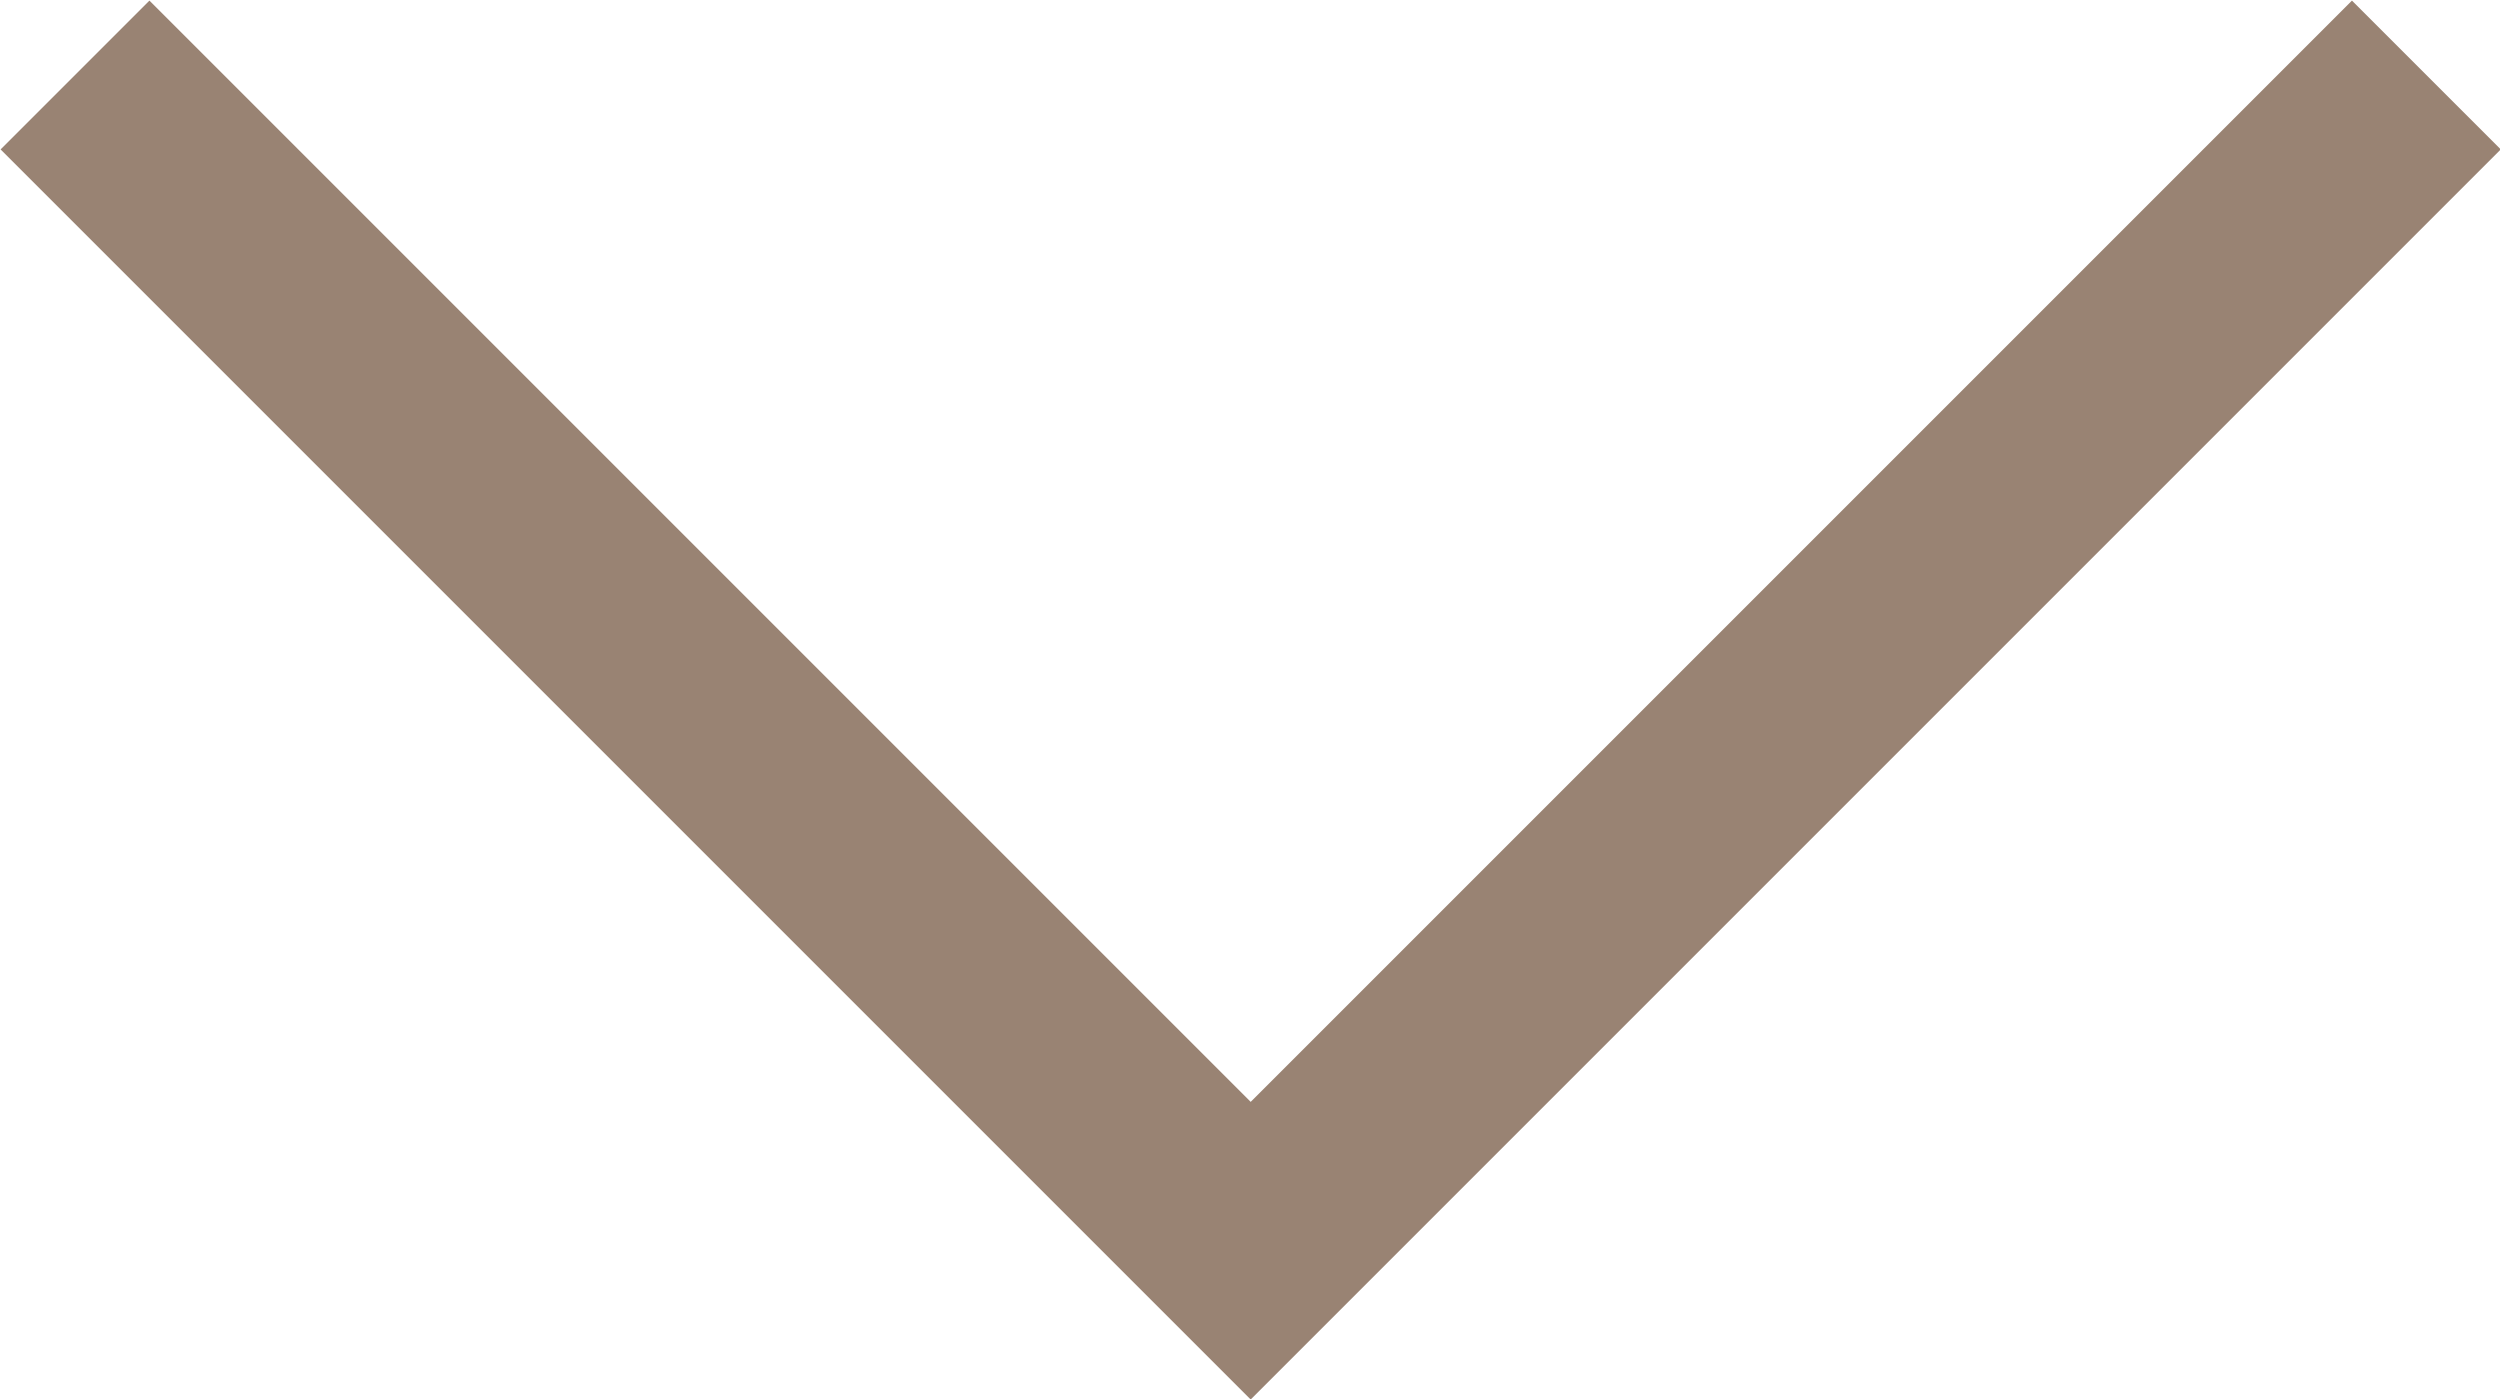 <?xml version="1.0" encoding="utf-8"?>
<!-- Generator: Adobe Illustrator 26.1.0, SVG Export Plug-In . SVG Version: 6.00 Build 0)  -->
<svg version="1.1" id="レイヤー_1" xmlns="http://www.w3.org/2000/svg" xmlns:xlink="http://www.w3.org/1999/xlink" x="0px"
	 y="0px" viewBox="0 0 18.33 10.26" style="enable-background:new 0 0 18.33 10.26;" xml:space="preserve">
<style type="text/css">
	.st0{fill:none;stroke:#998373;stroke-width:1.543;stroke-miterlimit:10;}
</style>
<g>
	<polyline class="st0" points="17.79,0.55 9.17,9.17 0.55,0.55 	"/>
</g>
</svg>
